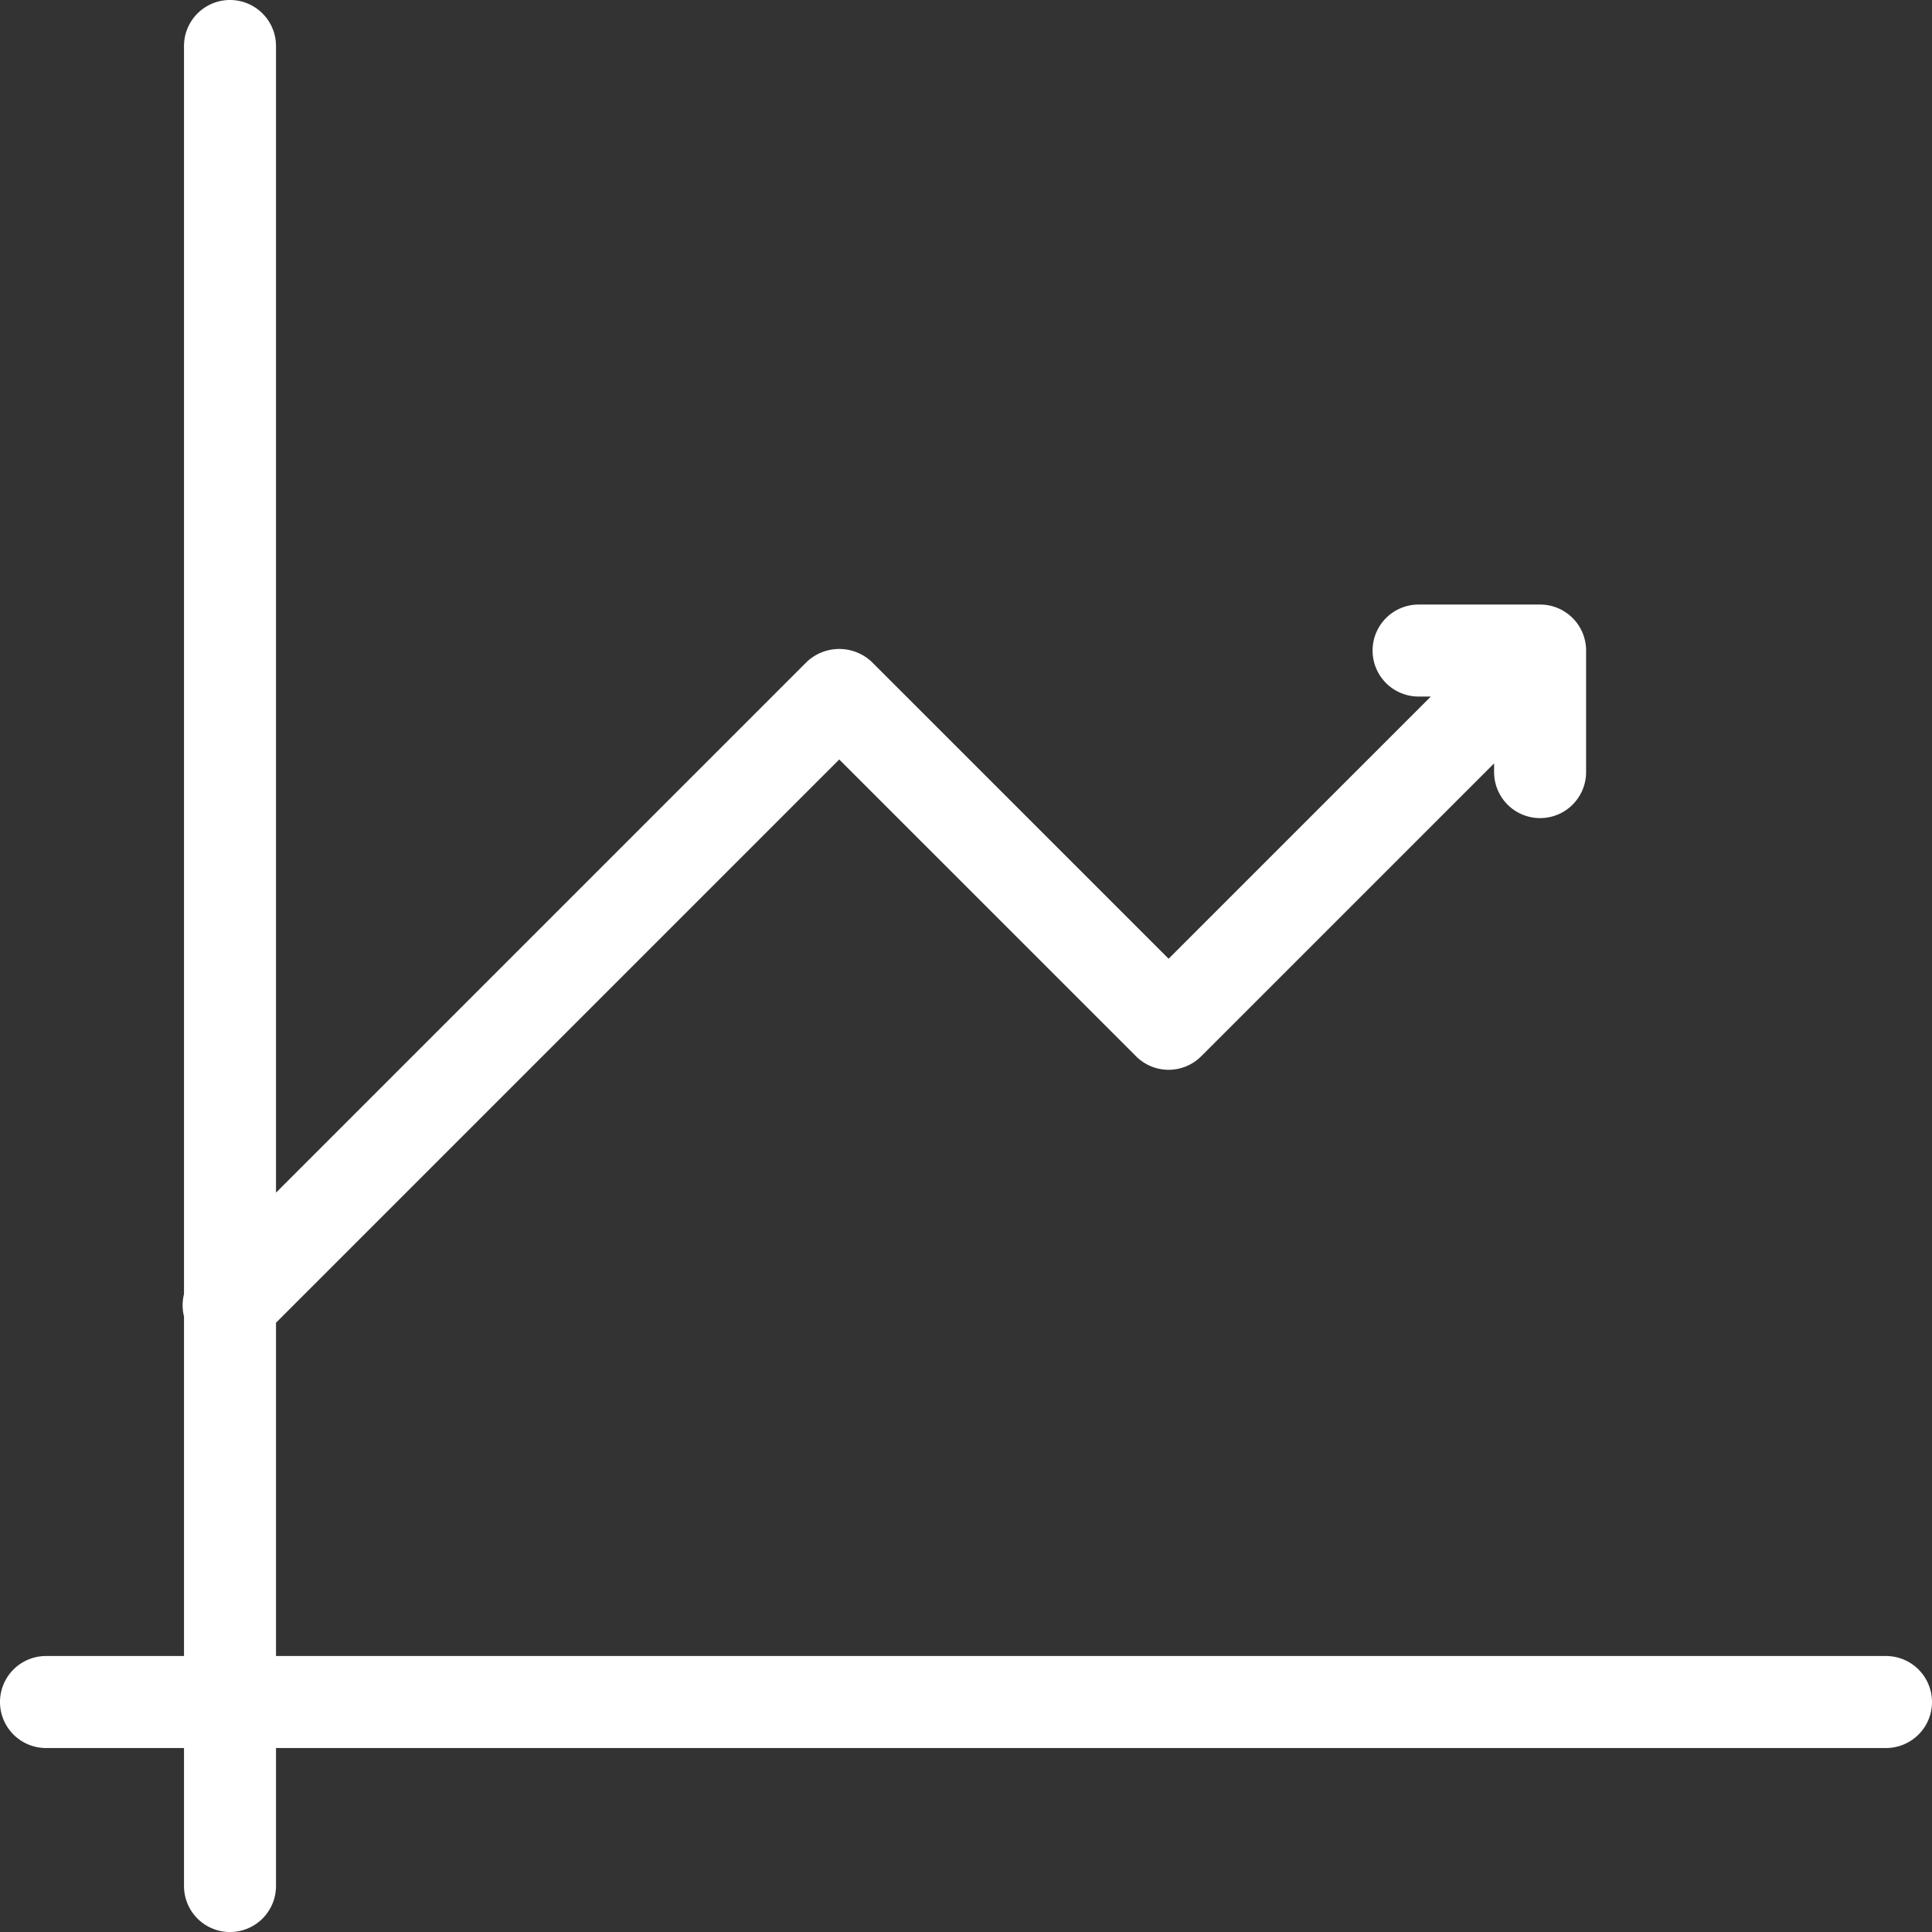 <?xml version="1.0" encoding="UTF-8"?>
<svg xmlns="http://www.w3.org/2000/svg" id="Layer_1" data-name="Layer 1" viewBox="0 0 105 105">
  <rect x="0" y="0" width="105" height="105" fill="#333333" stroke="none"/>
  <defs>
    <style>.cls-1{fill:#fff;}</style>
  </defs>
  <path class="cls-1" d="M199.73,187.878h-87.5v-18.112l30.611-30.611,16.133,16.132a2.5,2.5,0,0,0,3.535 0l15.922-15.921v.474a2.5,2.5,0,0,0,5,0v-6.606a2.5,2.5,0,0,0-2.5-2.5h-6.604a2.5,2.5,0,1,0,0,5h.665l-14.25,14.249L144.609,133.852a2.571,2.571,0,0,0-3.535,0l-28.844,28.844v-62.318a2.5,2.5,0,0,0-5,0v67.831a2.495,2.495,0,0,0,0,1.213v18.457h-7.5a2.5,2.5,0,0,0,0,5h7.5v7.5a2.5,2.5,0,0,0,5,0v-7.5h87.5a2.5,2.5,0,1,0,0-5Z" transform="translate(-97.23 -97.878)"></path>
</svg>
